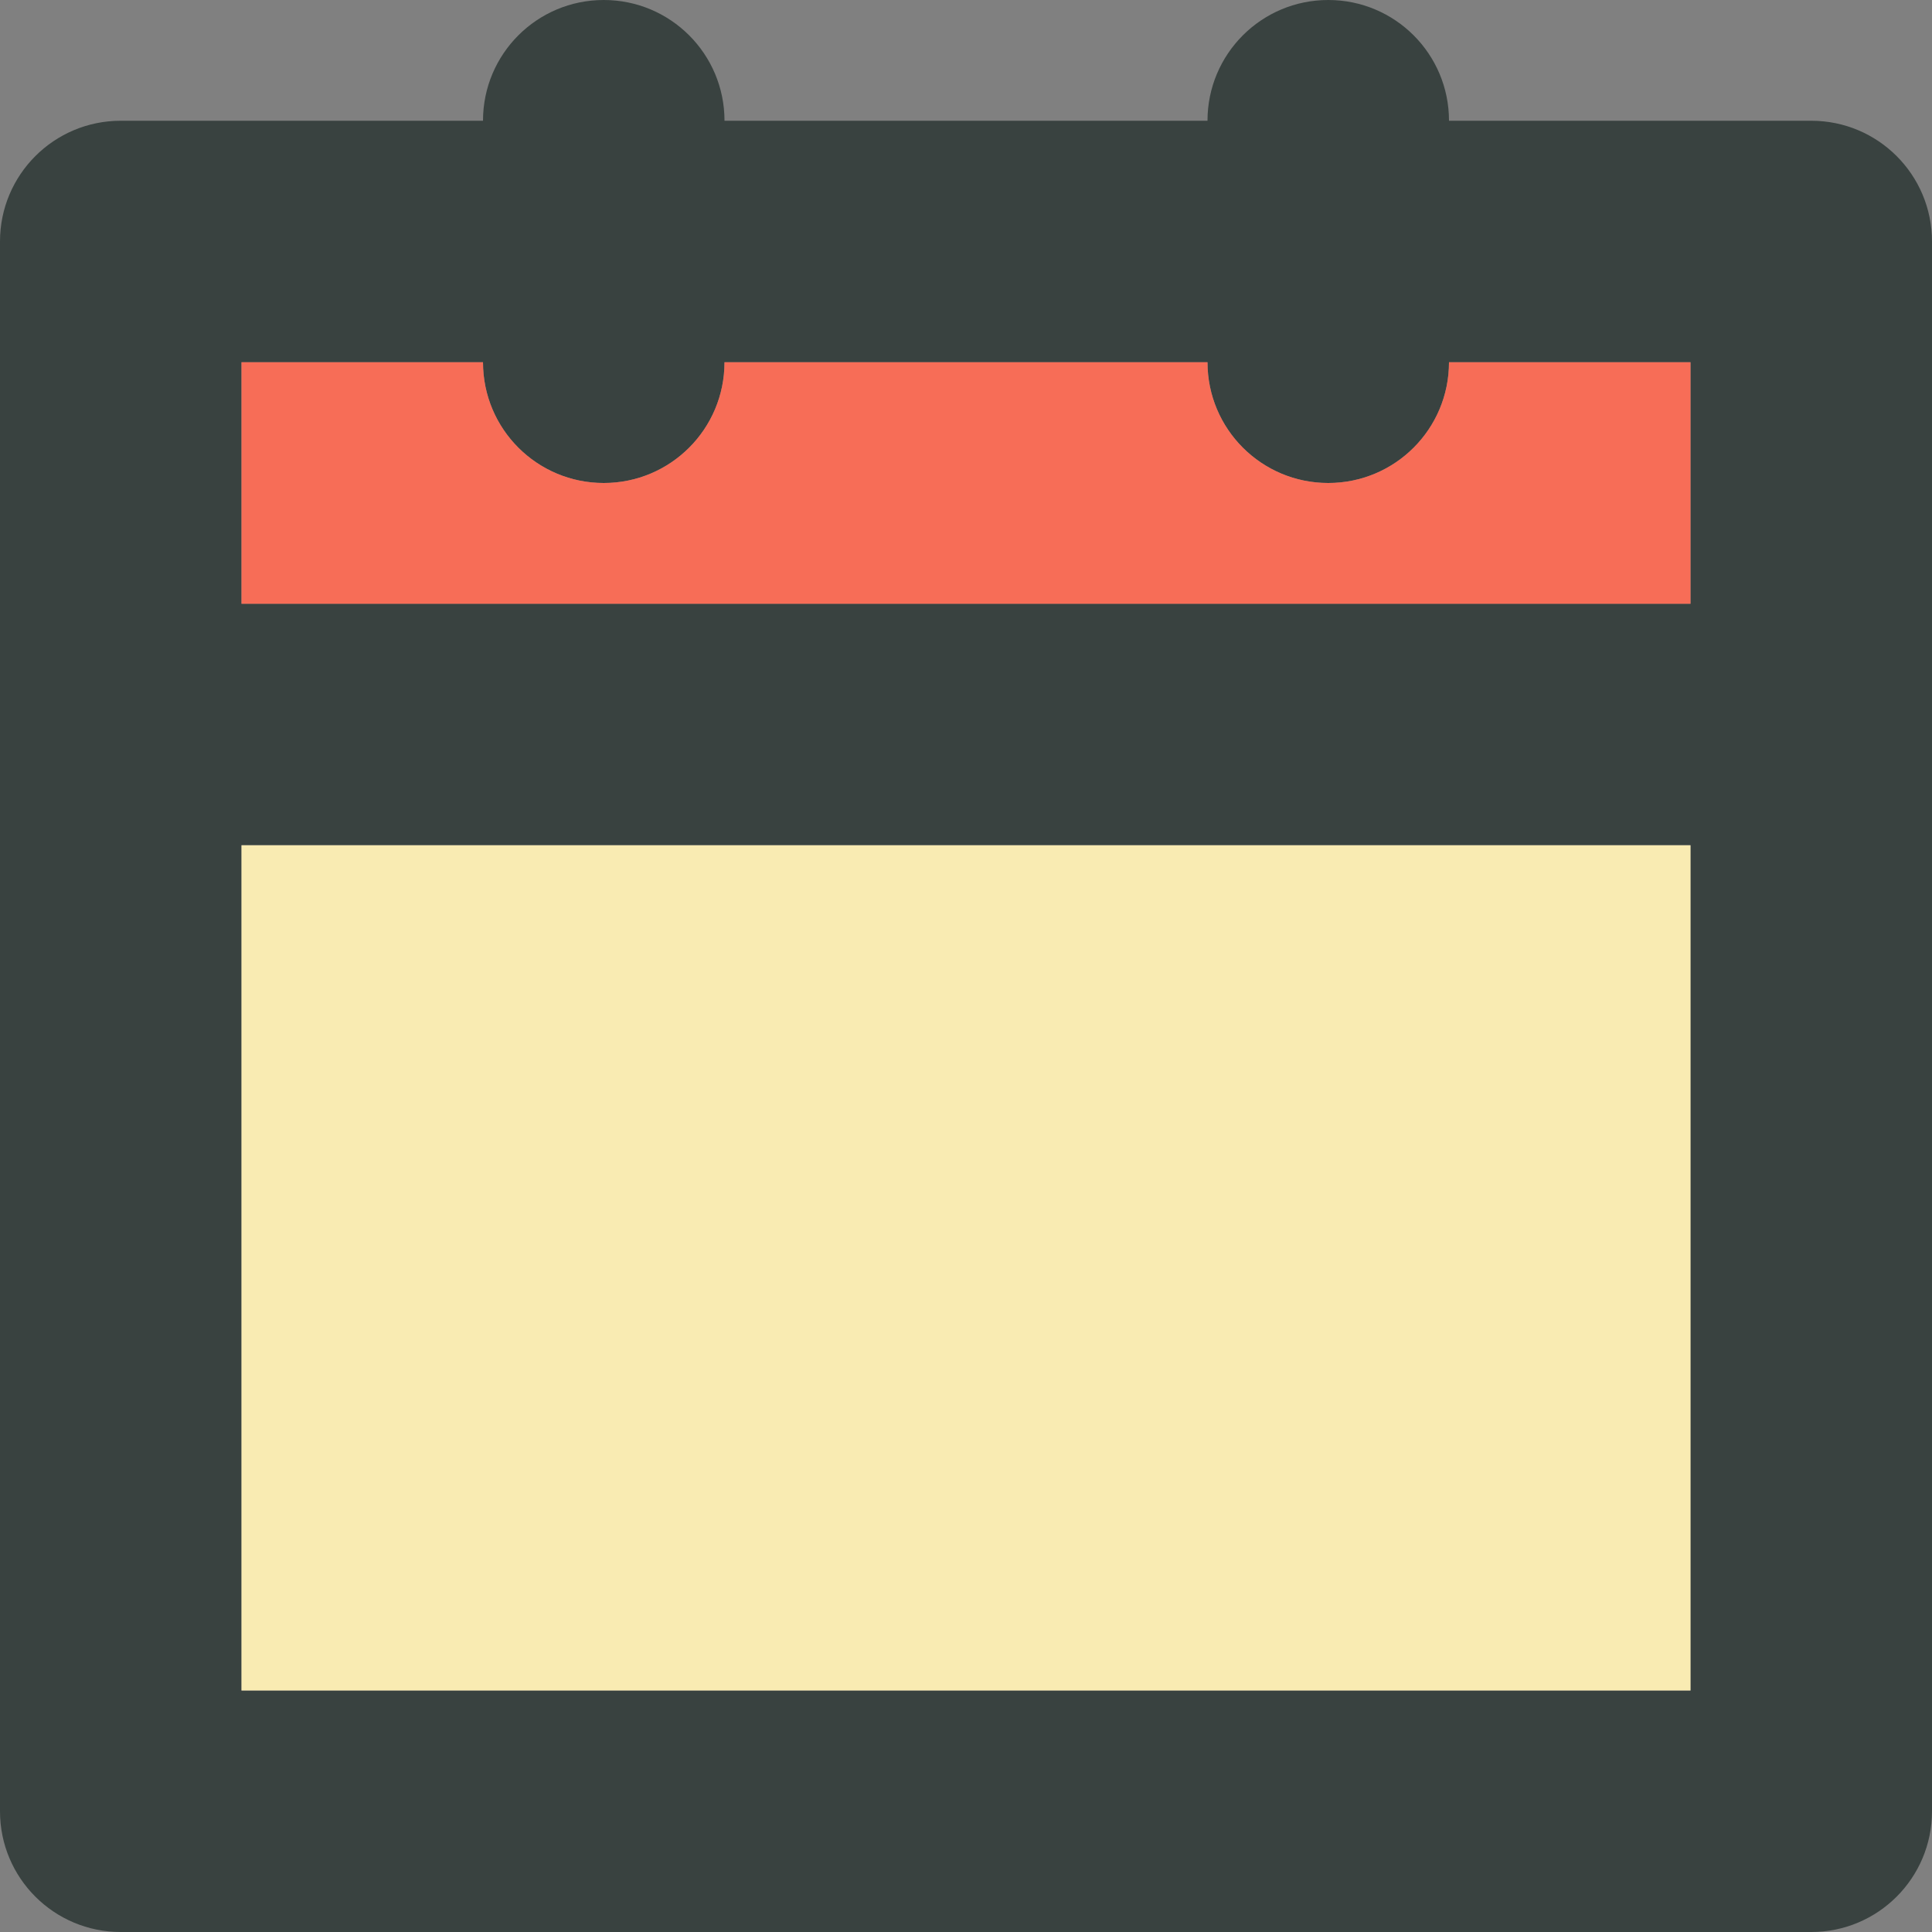 <svg xmlns="http://www.w3.org/2000/svg" xml:space="preserve" id="Layer_1" width="800" height="800" version="1.0" viewBox="0 0 64 64"><rect x="0" y="0" width="64" height="64" fill="#808080" stroke="none"/><g><path fill="#394240" d="M60 4H48c0-2.211-1.789-4-4-4s-4 1.789-4 4H24c0-2.211-1.789-4-4-4s-4 1.789-4 4H4C1.789 4 0 5.789 0 8v52c0 2.211 1.789 4 4 4h56c2.211 0 4-1.789 4-4V8c0-2.211-1.789-4-4-4zm-4 52H8V28h48v28zm0-36H8v-8h8c0 2.211 1.789 4 4 4s4-1.789 4-4h16c0 2.211 1.789 4 4 4s4-1.789 4-4h8v8z"/><path fill="#F9EBB2" d="M8 28h48v28H8z"/><path fill="#F76D57" d="M56 20H8v-8h8c0 2.211 1.789 4 4 4s4-1.789 4-4h16c0 2.211 1.789 4 4 4s4-1.789 4-4h8v8z"/></g></svg>